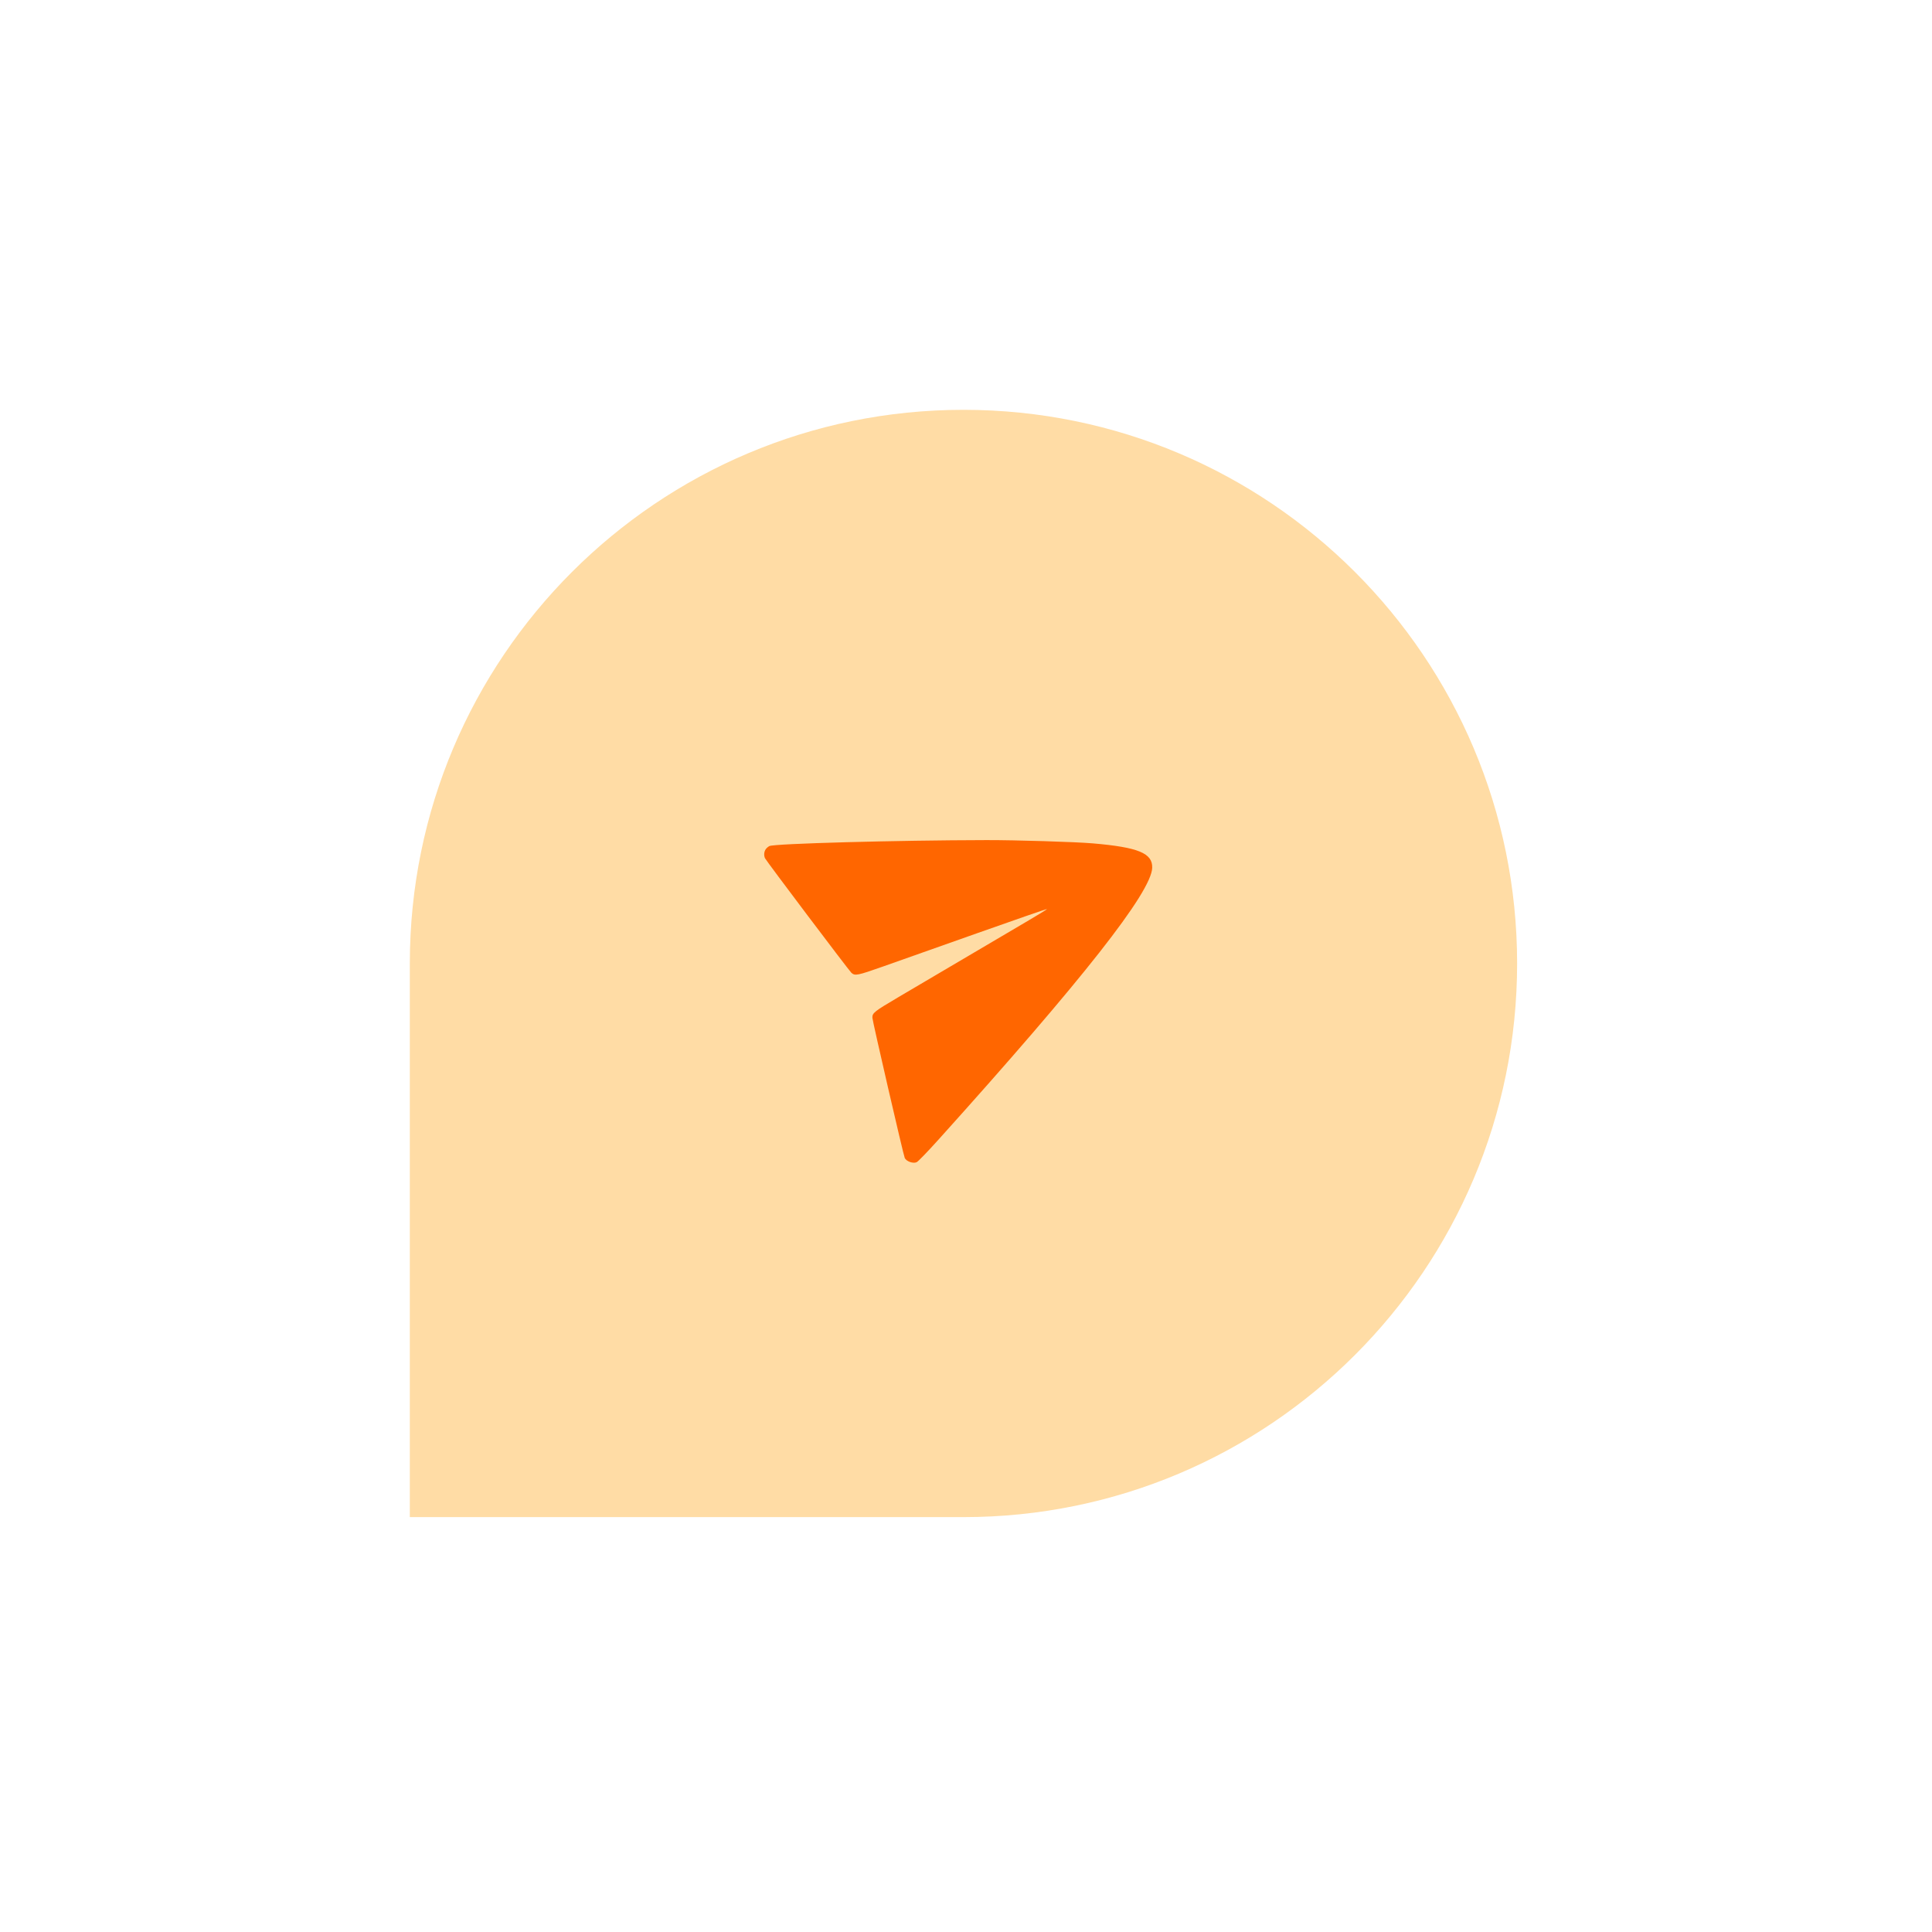 <?xml version="1.0" encoding="UTF-8"?> <svg xmlns="http://www.w3.org/2000/svg" width="132" height="132" viewBox="0 0 132 132" fill="none"> <g filter="url(#filter0_d_22_56)"> <path d="M28 65.827C28 44.936 44.936 28 65.827 28C86.718 28 103.654 44.936 103.654 65.827C103.654 86.718 86.718 103.654 65.827 103.654H28V65.827Z" fill="#FFDCA5"></path> </g> <path fill-rule="evenodd" clip-rule="evenodd" d="M52.323 58.013C52.201 58.18 52.178 58.438 52.266 58.635C52.344 58.809 58.01 66.323 58.172 66.467C58.417 66.685 58.584 66.652 60.325 66.037C61.235 65.716 64.128 64.692 66.753 63.763C69.378 62.834 71.533 62.087 71.541 62.105C71.549 62.122 70.993 62.466 70.306 62.869C69.204 63.514 66.672 65.007 61.371 68.134C59.724 69.106 59.594 69.209 59.604 69.538C59.611 69.762 61.725 78.926 61.815 79.117C61.924 79.351 62.391 79.516 62.63 79.404C62.731 79.357 63.381 78.684 64.146 77.834C73.998 66.893 78.663 60.958 78.722 59.293C78.757 58.294 77.773 57.889 74.666 57.622C73.463 57.519 69.402 57.394 67.395 57.398C61.215 57.41 52.915 57.638 52.571 57.804C52.489 57.843 52.378 57.937 52.323 58.013Z" fill="#FF6600"></path> <defs> <filter id="filter0_d_22_56" x="0.087" y="0.087" width="131.481" height="131.481" filterUnits="userSpaceOnUse" color-interpolation-filters="sRGB"> <feFlood flood-opacity="0" result="BackgroundImageFix"></feFlood> <feColorMatrix in="SourceAlpha" type="matrix" values="0 0 0 0 0 0 0 0 0 0 0 0 0 0 0 0 0 0 127 0" result="hardAlpha"></feColorMatrix> <feOffset></feOffset> <feGaussianBlur stdDeviation="13.957"></feGaussianBlur> <feColorMatrix type="matrix" values="0 0 0 0 0.796 0 0 0 0 0.796 0 0 0 0 0.796 0 0 0 0.1 0"></feColorMatrix> <feBlend mode="normal" in2="BackgroundImageFix" result="effect1_dropShadow_22_56"></feBlend> <feBlend mode="normal" in="SourceGraphic" in2="effect1_dropShadow_22_56" result="shape"></feBlend> </filter> </defs> </svg> 